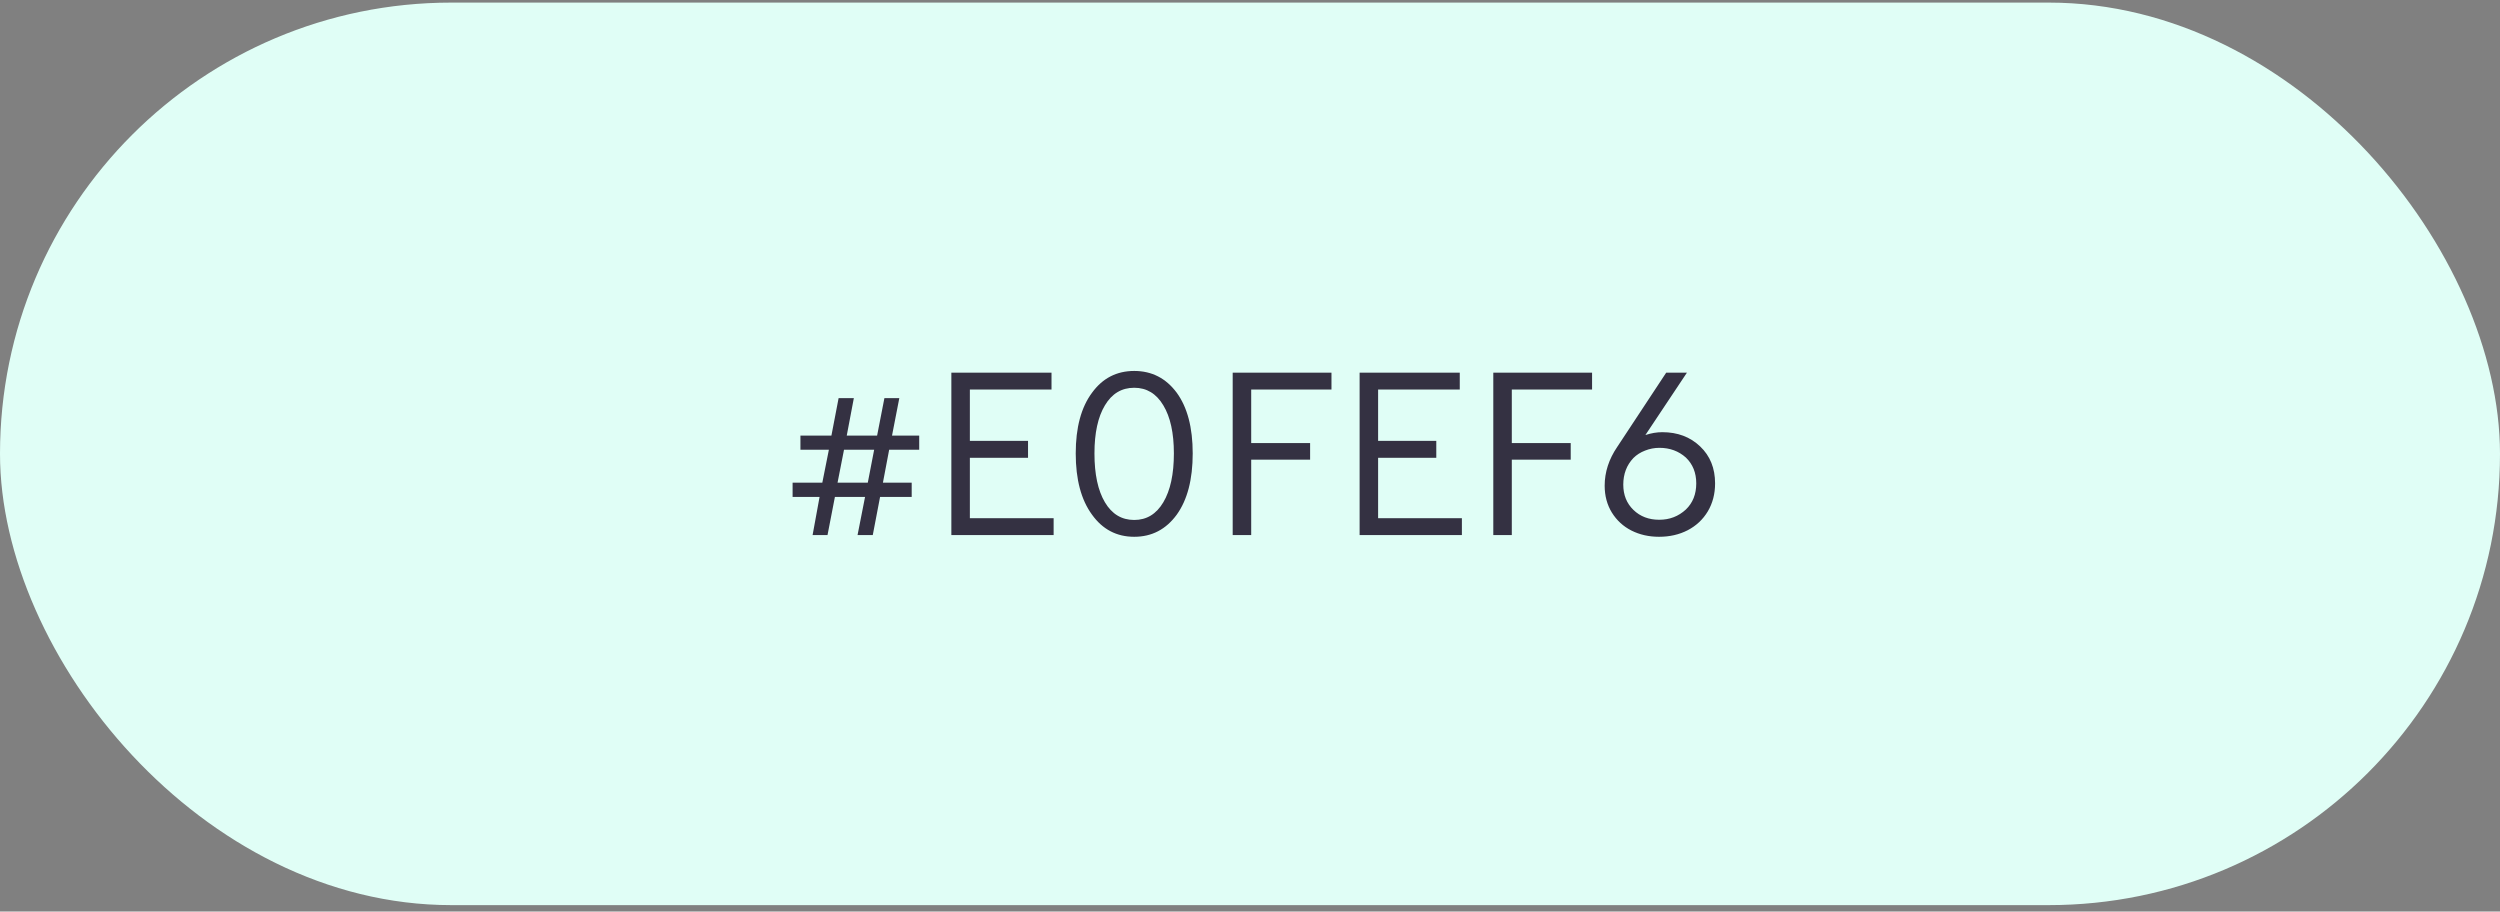 <?xml version="1.0" encoding="UTF-8"?> <svg xmlns="http://www.w3.org/2000/svg" width="277" height="101" viewBox="0 0 277 101" fill="none"><rect x="0" y="0" width="277" height="101" fill="#808080" stroke="none"/> <rect y="0.288" width="277" height="100" rx="50" fill="#E0FEF6"></rect> <path d="M98.519 49.831L97.828 53.476H101.016V55.058H97.512L96.703 59.288H95.016L95.848 55.058H92.508L91.688 59.288H90.035L90.809 55.058H87.82V53.476H91.113L91.84 49.831H88.688V48.261H92.121L92.918 44.112H94.606L93.82 48.261H97.184L97.992 44.112H99.644L98.836 48.261H101.848V49.831H98.519ZM92.801 53.476H96.152L96.856 49.831H93.516L92.801 53.476ZM116.742 59.288H105.41V41.288H116.508V43.163H107.461V48.847H113.906V50.722H107.461V57.413H116.742V59.288ZM132.152 50.241C132.152 53.124 131.562 55.386 130.383 57.026C129.188 58.659 127.617 59.476 125.672 59.476C123.727 59.476 122.168 58.659 120.996 57.026C119.793 55.386 119.191 53.124 119.191 50.241C119.191 47.374 119.793 45.132 120.996 43.515C122.168 41.905 123.727 41.101 125.672 41.101C127.617 41.101 129.188 41.905 130.383 43.515C131.562 45.132 132.152 47.374 132.152 50.241ZM125.672 57.612C127.047 57.612 128.121 56.96 128.895 55.655C129.676 54.343 130.066 52.538 130.066 50.241C130.066 47.976 129.676 46.198 128.895 44.909C128.121 43.612 127.047 42.964 125.672 42.964C124.281 42.964 123.199 43.612 122.426 44.909C121.652 46.198 121.266 47.976 121.266 50.241C121.266 52.546 121.652 54.351 122.426 55.655C123.199 56.96 124.281 57.612 125.672 57.612ZM138.633 59.288H136.582V41.288H147.527V43.163H138.633V49.093H145.16V50.933H138.633V59.288ZM161.977 59.288H150.645V41.288H161.742V43.163H152.695V48.847H159.141V50.722H152.695V57.413H161.977V59.288ZM167.508 59.288H165.457V41.288H176.402V43.163H167.508V49.093H174.035V50.933H167.508V59.288ZM183.82 59.476C182.695 59.476 181.676 59.245 180.762 58.784C179.855 58.323 179.133 57.659 178.594 56.792C178.062 55.925 177.797 54.933 177.797 53.815C177.797 52.315 178.262 50.882 179.191 49.515L184.617 41.288H186.914L182.309 48.202C182.957 47.991 183.582 47.886 184.184 47.886C185.879 47.886 187.277 48.413 188.379 49.468C189.48 50.515 190.031 51.878 190.031 53.558C190.031 54.722 189.762 55.757 189.223 56.663C188.684 57.562 187.941 58.257 186.996 58.749C186.059 59.233 185 59.476 183.82 59.476ZM183.844 57.589C184.992 57.589 185.977 57.21 186.797 56.452C187.562 55.718 187.945 54.753 187.945 53.558C187.945 52.386 187.562 51.433 186.797 50.698C185.992 49.98 185.016 49.62 183.867 49.62C183.312 49.62 182.781 49.722 182.273 49.925C181.766 50.12 181.336 50.394 180.984 50.745C180.234 51.534 179.859 52.519 179.859 53.698C179.859 54.839 180.234 55.773 180.984 56.499C181.734 57.226 182.688 57.589 183.844 57.589Z" fill="#343142"></path> </svg> 
